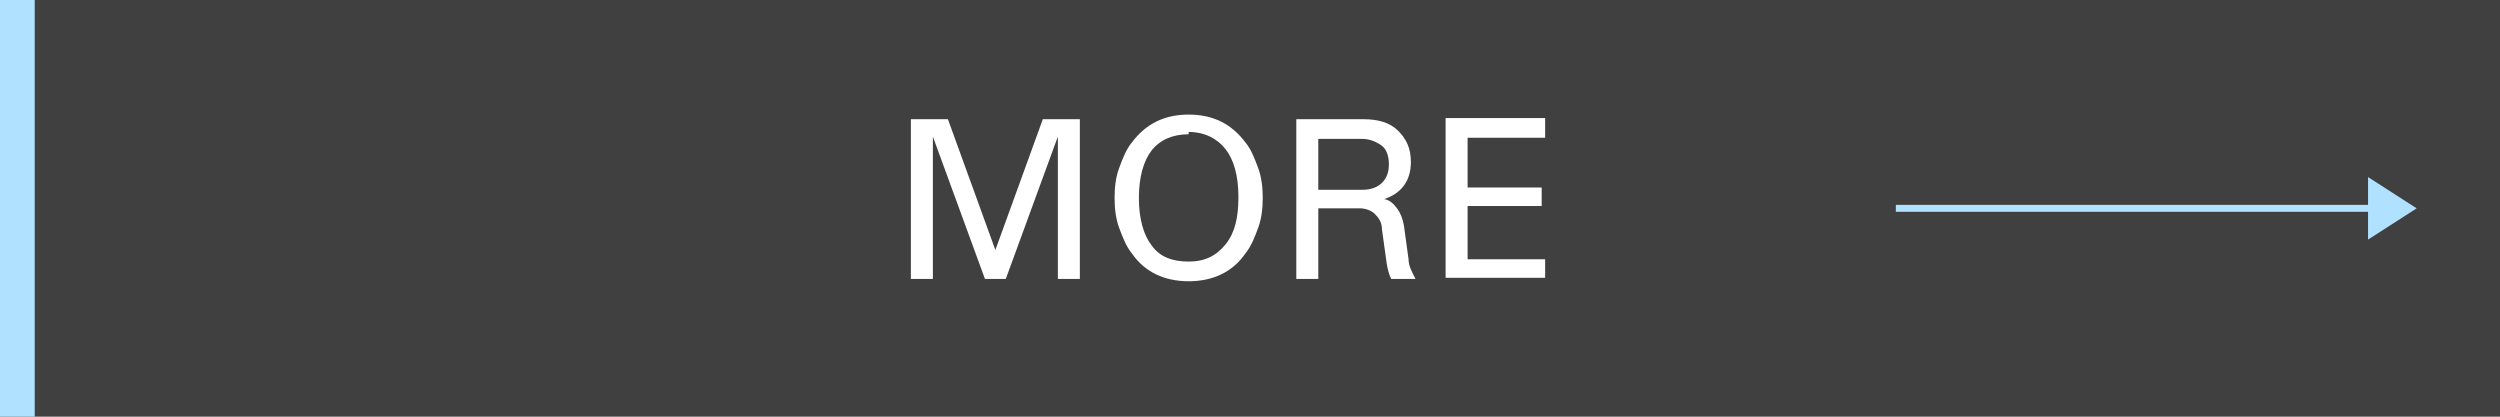 <?xml version="1.0" encoding="UTF-8"?>
<svg id="_レイヤー_2" xmlns="http://www.w3.org/2000/svg" version="1.1" viewBox="0 0 216 36">
  <!-- Generator: Adobe Illustrator 29.5.1, SVG Export Plug-In . SVG Version: 2.1.0 Build 141)  -->
  <defs>
    <style>
      .st0 {
        fill: #404040;
      }

      .st1 {
        fill: #fff;
      }

      .st2 {
        fill: #b0e2ff;
      }
    </style>
  </defs>
  <g id="object">
    <rect class="st0" y="0" width="216" height="36"/>
    <polygon class="st2" points="208.8 18 204.6 15.3 204.6 20.7 208.8 18"/>
    <rect class="st2" x="163.8" y="17.7" width="42" height=".6" transform="translate(369.6 36) rotate(180)"/>
    <rect class="st2" y="0" width="3" height="36"/>
    <g>
      <path class="st1" d="M78.7,24.1v-13.8h3.2l4.1,11.3,4.1-11.3h3.2v13.8h-1.9v-12.3l-4.5,12.3h-1.8l-4.5-12.3v12.3h-1.9Z"/>
      <path class="st1" d="M102.7,9.9c2.1,0,3.7.8,4.9,2.4.5.6.8,1.4,1.1,2.2s.4,1.7.4,2.6-.1,1.8-.4,2.6-.6,1.6-1.1,2.2c-1.1,1.6-2.8,2.4-4.9,2.4s-3.8-.8-4.9-2.4c-.5-.6-.8-1.4-1.1-2.2s-.4-1.7-.4-2.6.1-1.8.4-2.6.6-1.6,1.1-2.2c1.2-1.6,2.8-2.4,4.9-2.4ZM102.7,11.6c-1.4,0-2.5.5-3.2,1.4s-1.1,2.3-1.1,4.1.4,3.2,1.1,4.1c.7,1,1.8,1.4,3.2,1.4s2.4-.5,3.2-1.5,1.1-2.3,1.1-4.1-.4-3.2-1.1-4.1-1.8-1.5-3.2-1.5Z"/>
      <path class="st1" d="M112,24.1v-13.8h5.8c1.3,0,2.3.3,3,1s1.1,1.5,1.1,2.7c0,1.6-.8,2.7-2.3,3.2.5.1.8.4,1.1.8s.5.9.6,1.5l.4,2.9c0,.6.3,1.1.6,1.7h-2.1c-.2-.4-.3-.8-.4-1.4l-.4-2.9c0-.6-.3-1-.6-1.3s-.8-.5-1.3-.5h-3.6v6.1h-1.9ZM117.7,16.4c.7,0,1.3-.2,1.7-.6s.6-.9.6-1.6-.2-1.3-.6-1.6-1-.6-1.7-.6h-3.8v4.4h3.8Z"/>
      <path class="st1" d="M133.5,10.3v1.6h-6.7v4.3h6.4v1.6h-6.4v4.6h6.7v1.6h-8.6v-13.8h8.6Z"/>
    </g>
  </g>
</svg>
